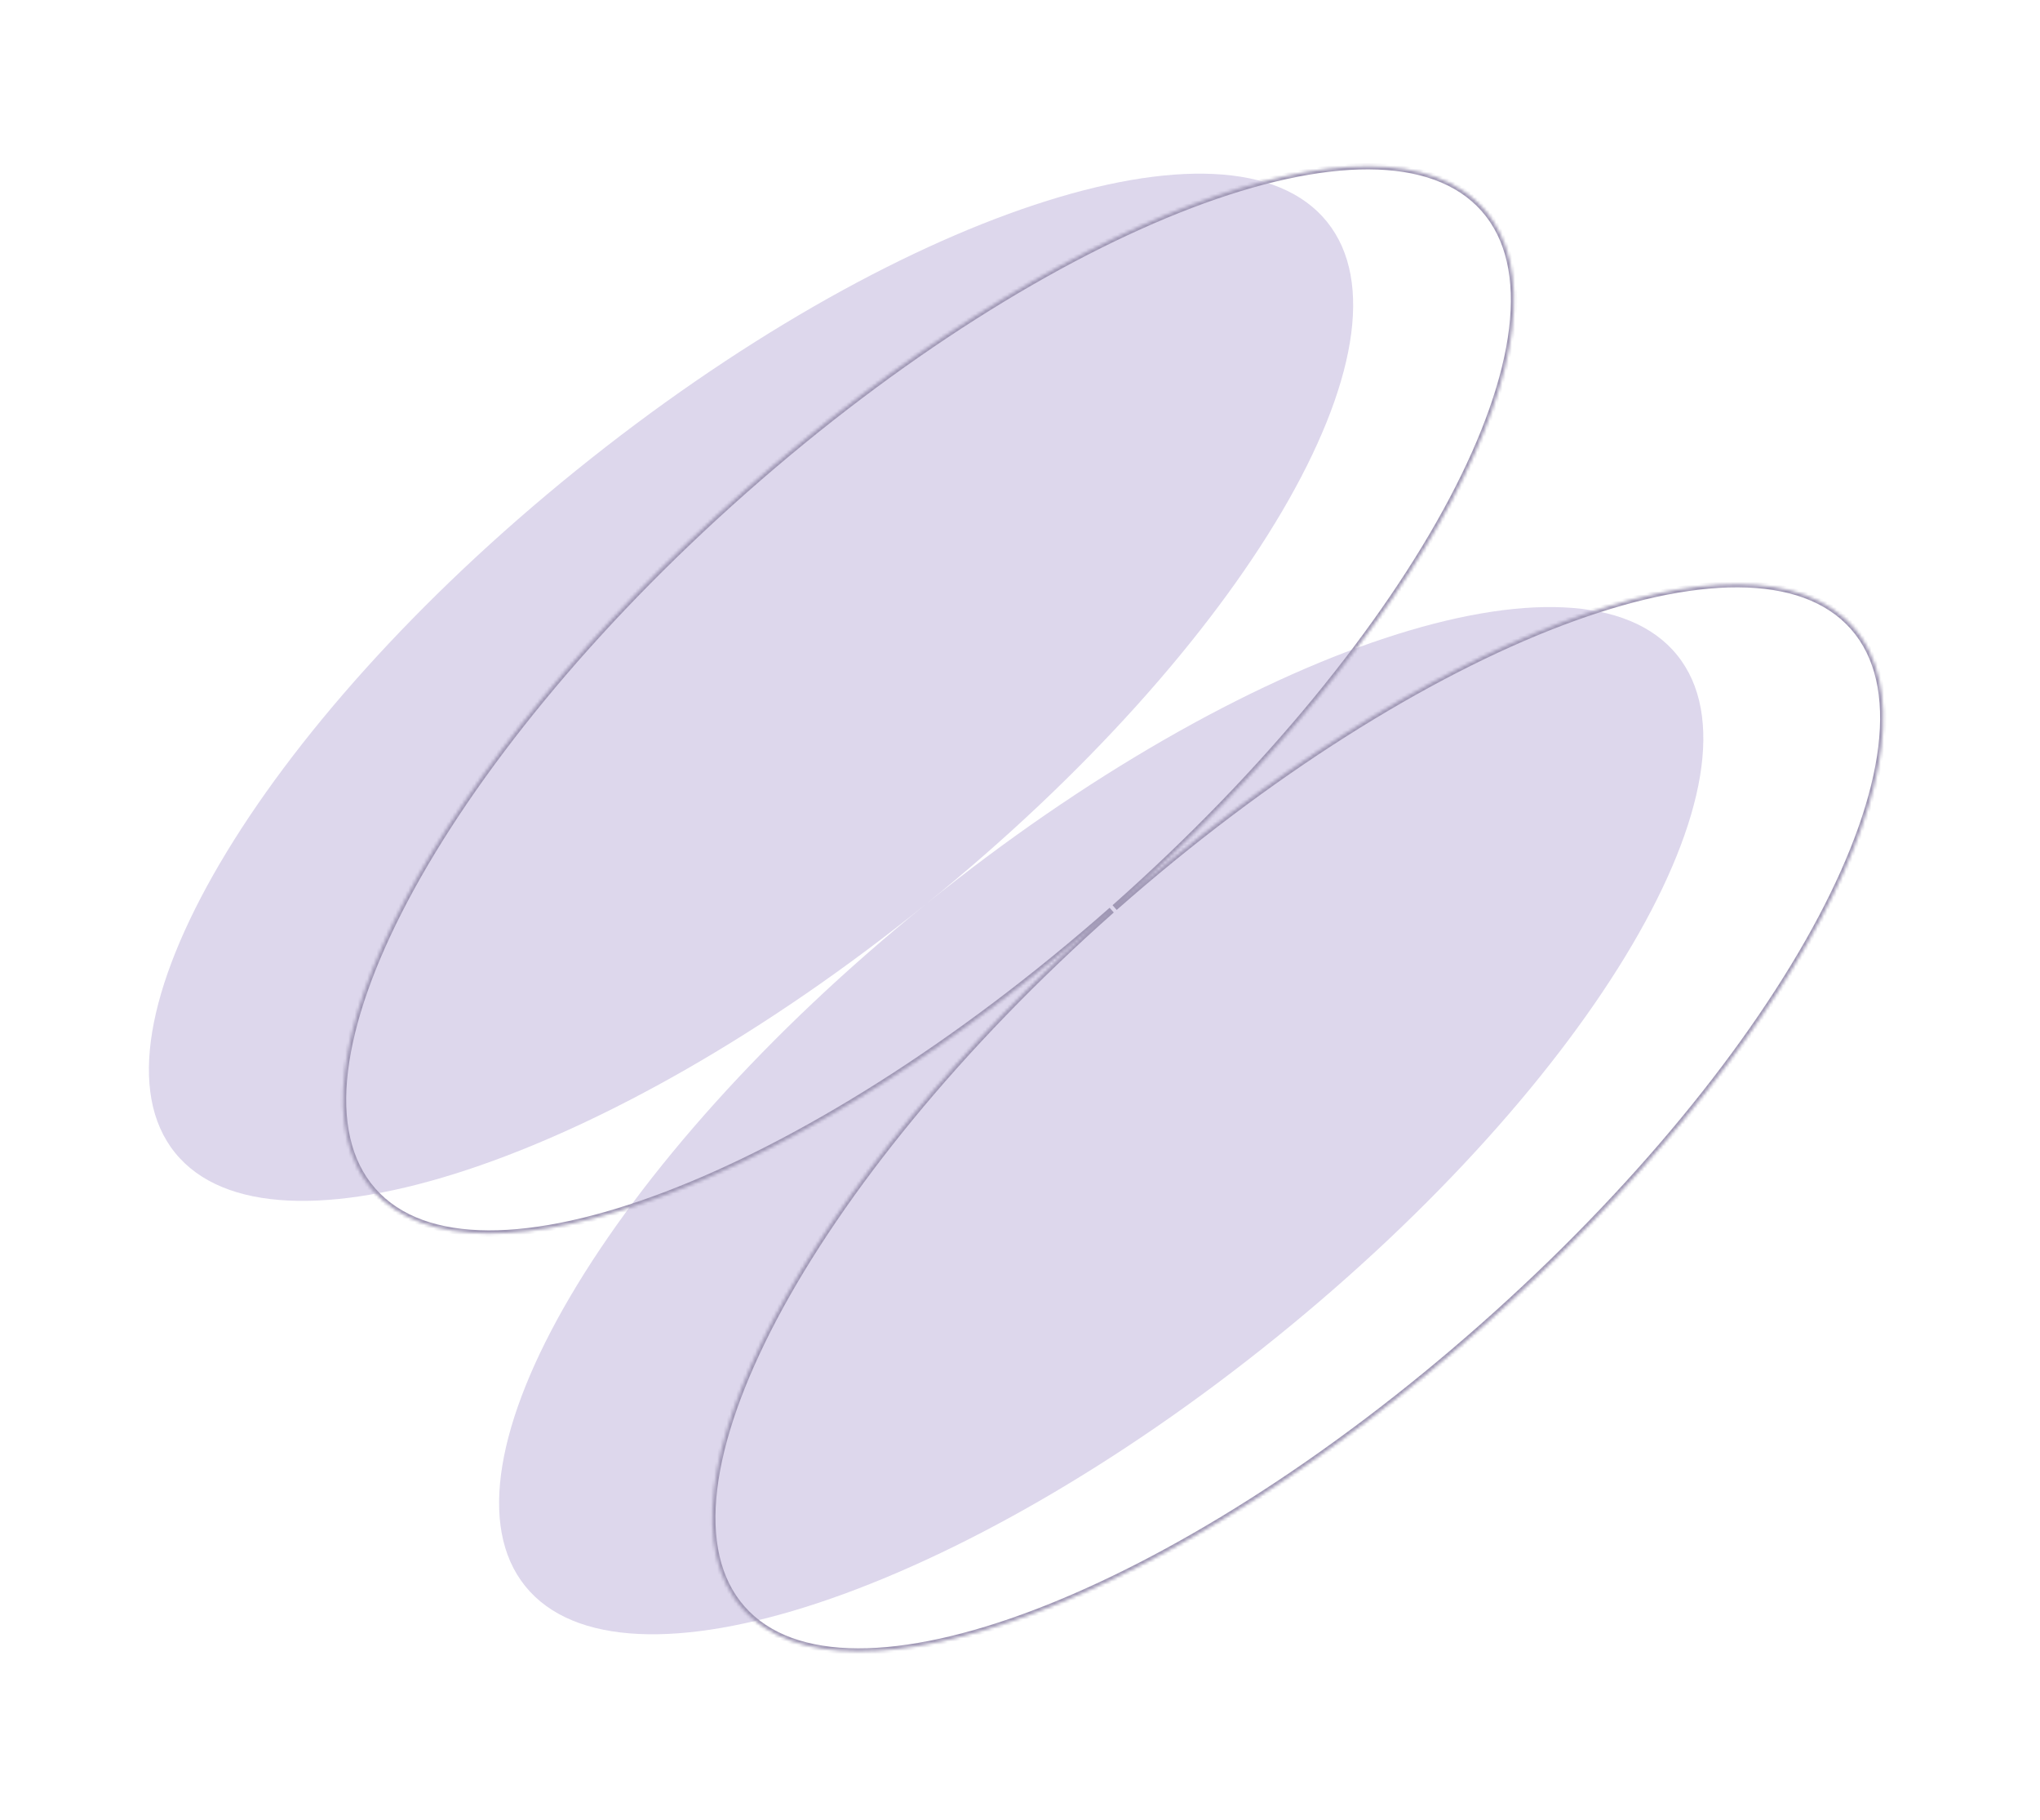 <?xml version="1.0" encoding="UTF-8"?> <svg xmlns="http://www.w3.org/2000/svg" width="647" height="577" viewBox="0 0 647 577" fill="none"> <path opacity="0.7" fill-rule="evenodd" clip-rule="evenodd" d="M293.595 286.757C192.752 368.208 86.188 403.487 55.532 365.554C24.863 327.603 81.781 230.747 182.663 149.22C283.545 67.692 390.188 32.365 420.858 70.316C451.514 108.249 394.659 205.037 293.859 286.543C394.702 205.091 501.266 169.812 531.922 207.746C562.592 245.696 505.673 342.552 404.791 424.08C303.909 505.608 197.266 540.934 166.596 502.984C135.94 465.05 192.795 368.262 293.595 286.757Z" fill="#CFC7E4"></path> <mask id="path-2-inside-1_175_4772" fill="white"> <path fill-rule="evenodd" clip-rule="evenodd" d="M353.508 287.79C450.67 202.103 555.476 162.267 587.764 198.809C620.104 235.409 567.45 334.769 470.159 420.737C372.867 506.705 267.78 546.726 235.44 510.126C203.151 473.584 255.588 374.48 352.584 288.606C255.422 374.292 150.617 414.128 118.328 377.587C85.988 340.987 138.642 241.626 235.934 155.658C333.225 69.691 438.312 29.67 470.652 66.27C502.941 102.811 450.505 201.916 353.508 287.79Z"></path> </mask> <path d="M353.508 287.79L352.845 287.041L354.169 288.54L353.508 287.79ZM352.584 288.606L353.247 289.355L351.923 287.856L352.584 288.606ZM588.514 198.147C580.185 188.722 567.257 184.312 551.208 184.247C535.157 184.181 515.866 188.453 494.609 196.529C452.087 212.684 401.494 244.138 352.847 287.04L354.169 288.54C402.684 245.755 453.075 214.448 495.319 198.399C516.444 190.373 535.481 186.182 551.199 186.247C566.919 186.311 579.199 190.626 587.015 199.471L588.514 198.147ZM470.821 421.486C519.533 378.444 557.105 332.02 578.457 291.728C589.131 271.586 595.778 252.926 597.706 236.956C599.635 220.988 596.855 207.587 588.514 198.147L587.015 199.471C594.843 208.331 597.61 221.075 595.721 236.717C593.832 252.357 587.298 270.773 576.69 290.792C555.477 330.822 518.076 377.062 469.496 419.988L470.821 421.486ZM234.691 510.788C243.032 520.228 255.989 524.636 272.073 524.689C288.159 524.741 307.495 520.442 328.798 512.329C371.413 496.1 422.109 464.529 470.821 421.486L469.496 419.988C420.917 462.913 370.424 494.336 328.086 510.46C306.914 518.523 287.834 522.74 272.08 522.689C256.325 522.638 244.018 518.323 236.189 509.464L234.691 510.788ZM351.921 287.857C303.357 330.853 265.913 377.189 244.646 417.398C234.015 437.499 227.4 456.118 225.489 472.054C223.578 487.989 226.362 501.363 234.691 510.788L236.189 509.464C228.373 500.618 225.604 487.9 227.475 472.292C229.346 456.686 235.848 438.31 246.414 418.333C267.542 378.386 304.815 332.233 353.247 289.355L351.921 287.857ZM117.579 378.249C125.907 387.674 138.836 392.083 154.885 392.149C170.935 392.215 190.227 387.943 211.484 379.867C254.005 363.712 304.598 332.257 353.246 289.356L351.923 287.856C303.408 330.641 253.017 361.948 210.773 377.997C189.648 386.023 170.611 390.214 154.893 390.149C139.174 390.085 126.893 385.77 119.077 376.924L117.579 378.249ZM235.272 154.909C186.559 197.952 148.987 244.375 127.635 284.667C116.961 304.81 110.315 323.469 108.386 339.439C106.458 355.408 109.237 368.808 117.579 378.249L119.077 376.924C111.249 368.065 108.483 355.321 110.372 339.679C112.26 324.039 118.794 305.622 129.403 285.604C150.616 245.574 188.016 199.333 236.596 156.408L235.272 154.909ZM471.402 65.608C463.06 56.167 450.104 51.759 434.019 51.707C417.933 51.655 398.598 55.954 377.294 64.067C334.68 80.296 283.984 111.867 235.272 154.909L236.596 156.408C285.175 113.483 335.669 82.059 378.006 65.936C399.178 57.873 418.259 53.656 434.013 53.707C449.768 53.758 462.075 58.072 469.903 66.932L471.402 65.608ZM354.171 288.538C402.735 245.543 440.179 199.207 461.446 158.998C472.078 138.896 478.693 120.278 480.603 104.341C482.514 88.406 479.73 75.033 471.402 65.608L469.903 66.932C477.719 75.777 480.489 88.495 478.618 104.103C476.746 119.71 470.244 138.086 459.678 158.063C438.55 198.009 401.277 244.163 352.845 287.041L354.171 288.538Z" fill="#9F97B4" mask="url(#path-2-inside-1_175_4772)"></path> </svg> 